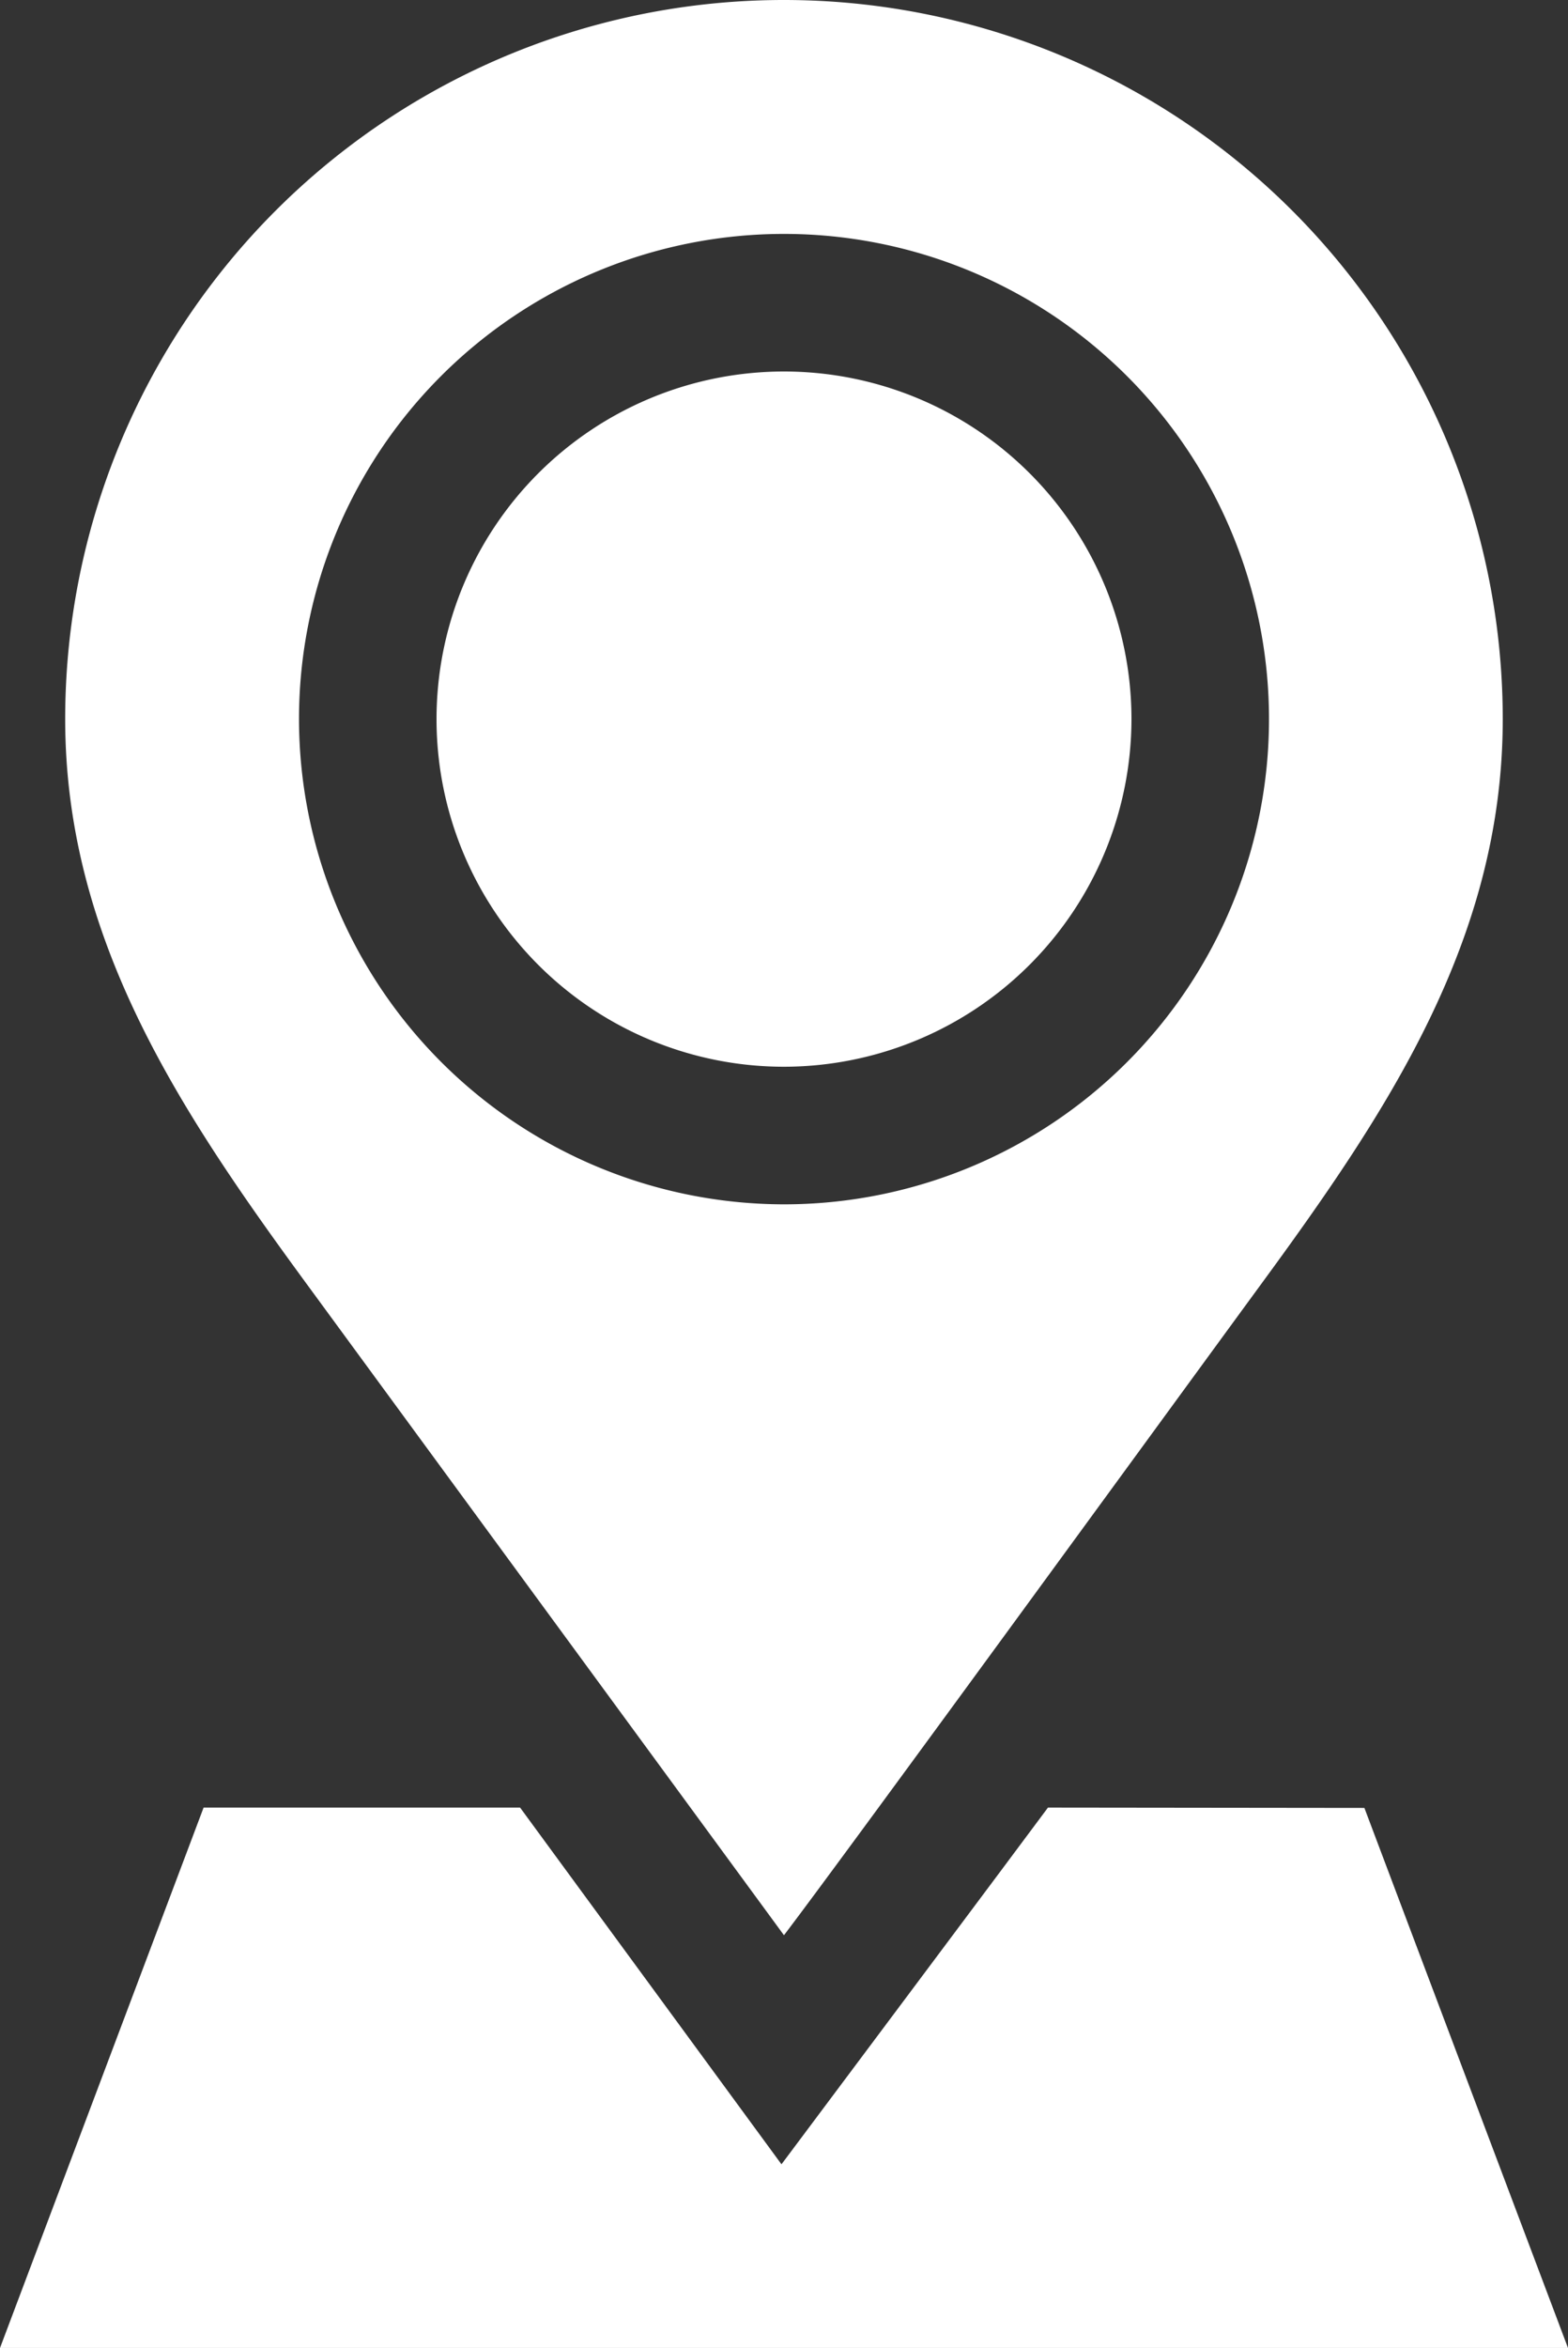 <svg xmlns="http://www.w3.org/2000/svg" width="26.724" height="40" viewBox="0 0 26.724 40">
  <rect x="0" y="0" width="26.724" height="40" fill="#333333" stroke="none"/>
  <g id="about-address" transform="translate(0)">
    <path id="Path_9139" data-name="Path 9139" d="M107.075,86.923a5.922,5.922,0,1,0-5.923,5.922A5.929,5.929,0,0,0,107.075,86.923Zm0,0" transform="translate(-87.791 -74.672)" fill="#fff"/>
    <path id="Path_9140" data-name="Path 9140" d="M26.48,32.969c.918-1.2,6.3-8.589,8.109-11.06,2.154-2.938,4.142-5.886,4.142-9.658A12.251,12.251,0,0,0,26.48,0h0A12.249,12.249,0,0,0,14.23,12.25c0,3.773,1.987,6.721,4.141,9.658l8.109,11.06ZM18.215,12.251a8.266,8.266,0,1,1,8.266,8.266A8.276,8.276,0,0,1,18.215,12.251Zm0,0" transform="translate(-13.119)" fill="#fff"/>
    <path id="Path_9141" data-name="Path 9141" d="M17.861,394.2c-.243.331-4.542,6.077-4.542,6.077L8.864,394.2H3.47L0,403.406H26.724l-3.47-9.2Zm0,0" transform="translate(0 -363.406)" fill="#fff"/>
  </g>
</svg>

